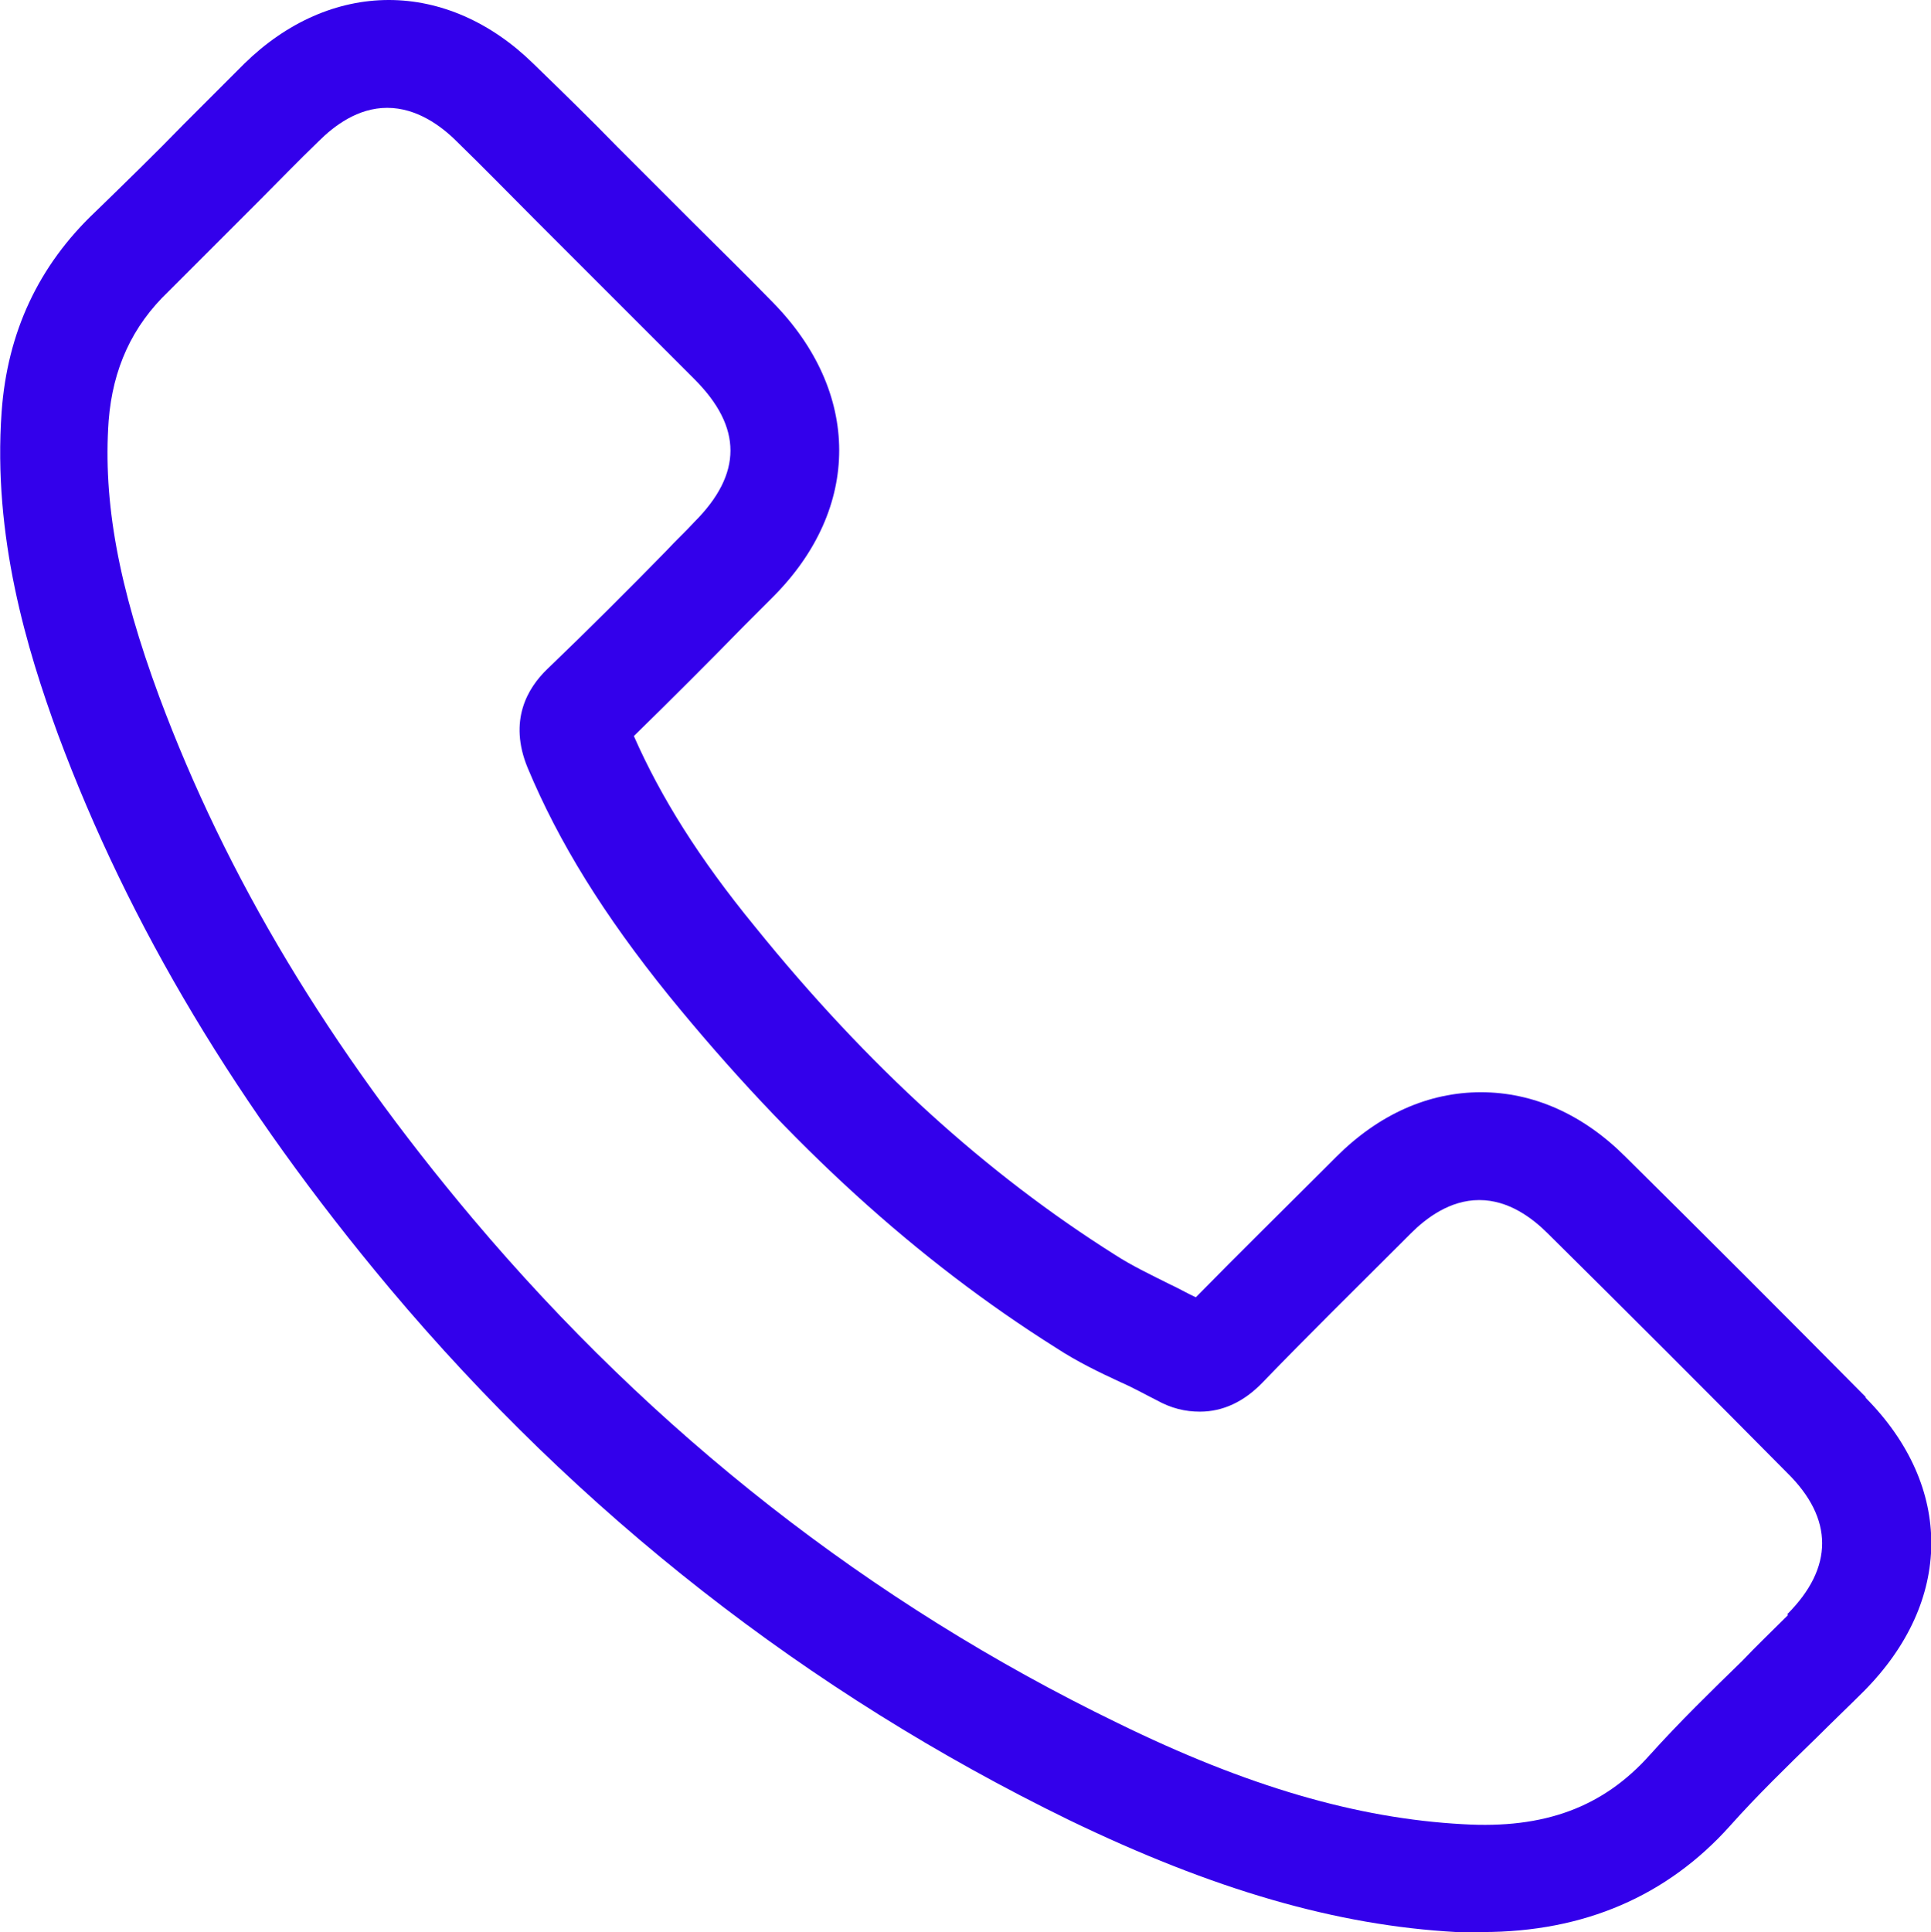 <?xml version="1.0" encoding="UTF-8"?>
<svg id="Camada_2" data-name="Camada 2" xmlns="http://www.w3.org/2000/svg" viewBox="0 0 23.64 23.65">
  <defs>
    <style>
      .cls-1 {
        fill: #3300eb;
        stroke-width: 0px;
      }
    </style>
  </defs>
  <g id="Layer_1" data-name="Layer 1">
    <path class="cls-1" d="M22.84,17.1c-.99-1-1.98-1.99-2.94-2.94-.52-.52-1.13-.79-1.77-.79s-1.25.27-1.77.79l-.13.13c-.52.52-1.06,1.05-1.59,1.59-.11-.05-.21-.11-.32-.16-.24-.12-.47-.23-.67-.36-1.57-.99-3.02-2.3-4.41-4.02-.68-.83-1.15-1.58-1.48-2.33.46-.45.92-.91,1.36-1.36l.34-.34c1.09-1.09,1.08-2.51,0-3.61-.33-.34-.67-.67-1-1l-.44-.44c-.16-.16-.31-.31-.46-.46-.33-.34-.68-.68-1.03-1.02-.52-.51-1.14-.78-1.77-.78s-1.25.27-1.77.78c-.25.25-.5.5-.74.74-.35.36-.72.72-1.08,1.07C.47,3.25.09,4.07.02,5.04c-.11,1.53.31,2.91.69,3.95.87,2.34,2.2,4.56,4.06,6.78,2.32,2.76,5.12,4.95,8.32,6.51,1.76.85,3.27,1.29,4.74,1.37.11,0,.21,0,.32,0,1.24,0,2.26-.44,3.03-1.3.33-.37.69-.72,1.06-1.08.19-.19.39-.38.58-.57,1.09-1.1,1.1-2.5.02-3.59ZM21.89,19.77c-.19.19-.38.37-.56.56-.38.37-.77.75-1.13,1.15-.57.64-1.29.91-2.29.85-1.29-.07-2.64-.46-4.23-1.24-3.03-1.47-5.68-3.55-7.89-6.17-1.77-2.1-3.02-4.19-3.84-6.39-.5-1.35-.69-2.39-.62-3.38.05-.64.29-1.16.73-1.58.38-.38.75-.75,1.11-1.11.24-.24.48-.49.73-.73.19-.19.48-.41.84-.41s.66.22.85.41c.34.33.68.68,1.01,1.01.16.16.31.31.46.46l.44.44c.33.33.66.66,1,1,.59.59.59,1.16,0,1.75-.11.12-.23.23-.34.35-.47.48-.97.98-1.46,1.45-.24.23-.48.63-.24,1.21.38.91.93,1.8,1.73,2.79,1.49,1.83,3.04,3.24,4.74,4.31.26.17.53.3.79.42.16.07.3.15.44.22.18.1.35.14.53.14h0c.28,0,.54-.12.77-.36.55-.57,1.13-1.14,1.68-1.69l.13-.13c.19-.19.48-.41.84-.41s.65.22.84.41c.96.95,1.95,1.94,2.93,2.93.57.56.57,1.16,0,1.73Z"/>
  </g>
</svg>